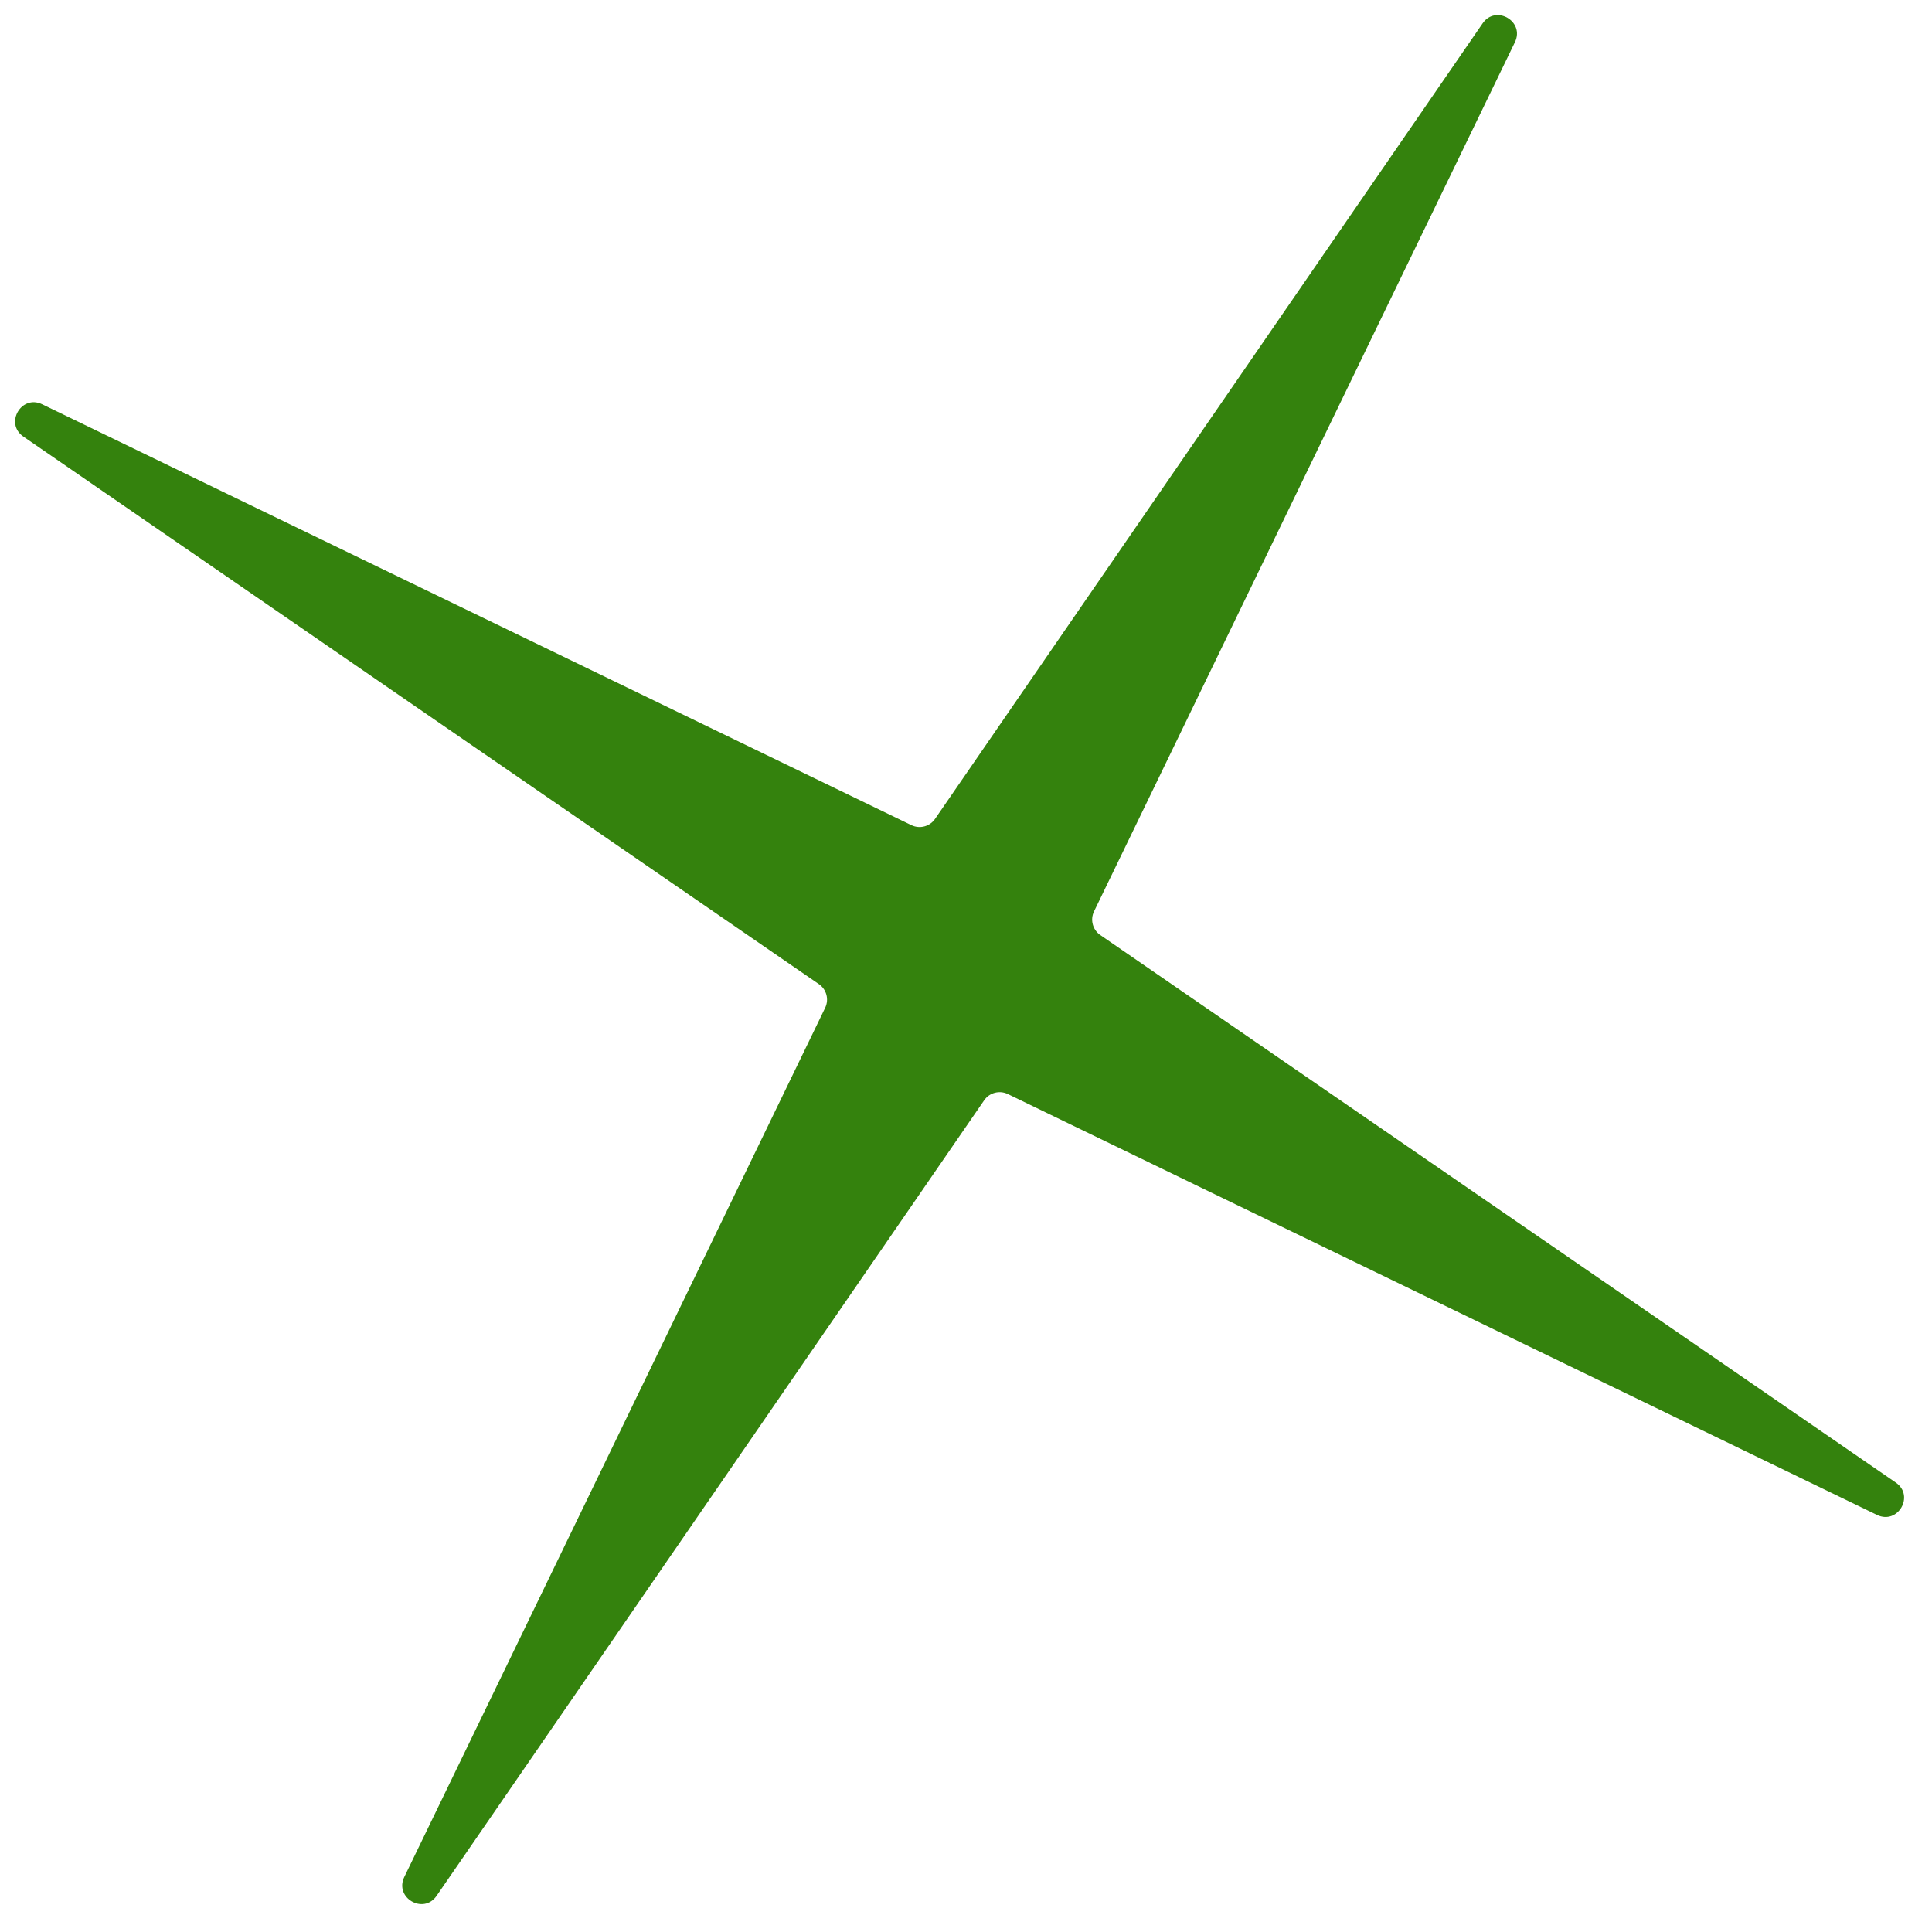 <?xml version="1.0" encoding="UTF-8"?> <svg xmlns="http://www.w3.org/2000/svg" width="103" height="103" viewBox="0 0 103 103" fill="none"><g clip-path="url(#clip0_18_11)"><path d="M23.278 101.07C22.577 102.088 21.016 101.18 21.554 100.068L43.992 53.728C44.207 53.283 44.066 52.748 43.659 52.468L1.248 23.277C0.23 22.577 1.138 21.015 2.25 21.554L48.59 43.992C49.035 44.207 49.569 44.065 49.849 43.659L79.041 1.247C79.741 0.229 81.302 1.137 80.764 2.249L58.326 48.59C58.111 49.034 58.252 49.569 58.659 49.849L101.071 79.04C102.088 79.741 101.18 81.302 100.068 80.764L53.728 58.326C53.284 58.111 52.749 58.252 52.469 58.659L23.278 101.07Z" fill="#34820D"></path></g><defs><clipPath id="clip0_18_11"><rect width="101.983" height="101.983" fill="white" transform="translate(101.982 102.316) rotate(-179.812)"></rect></clipPath></defs></svg> 